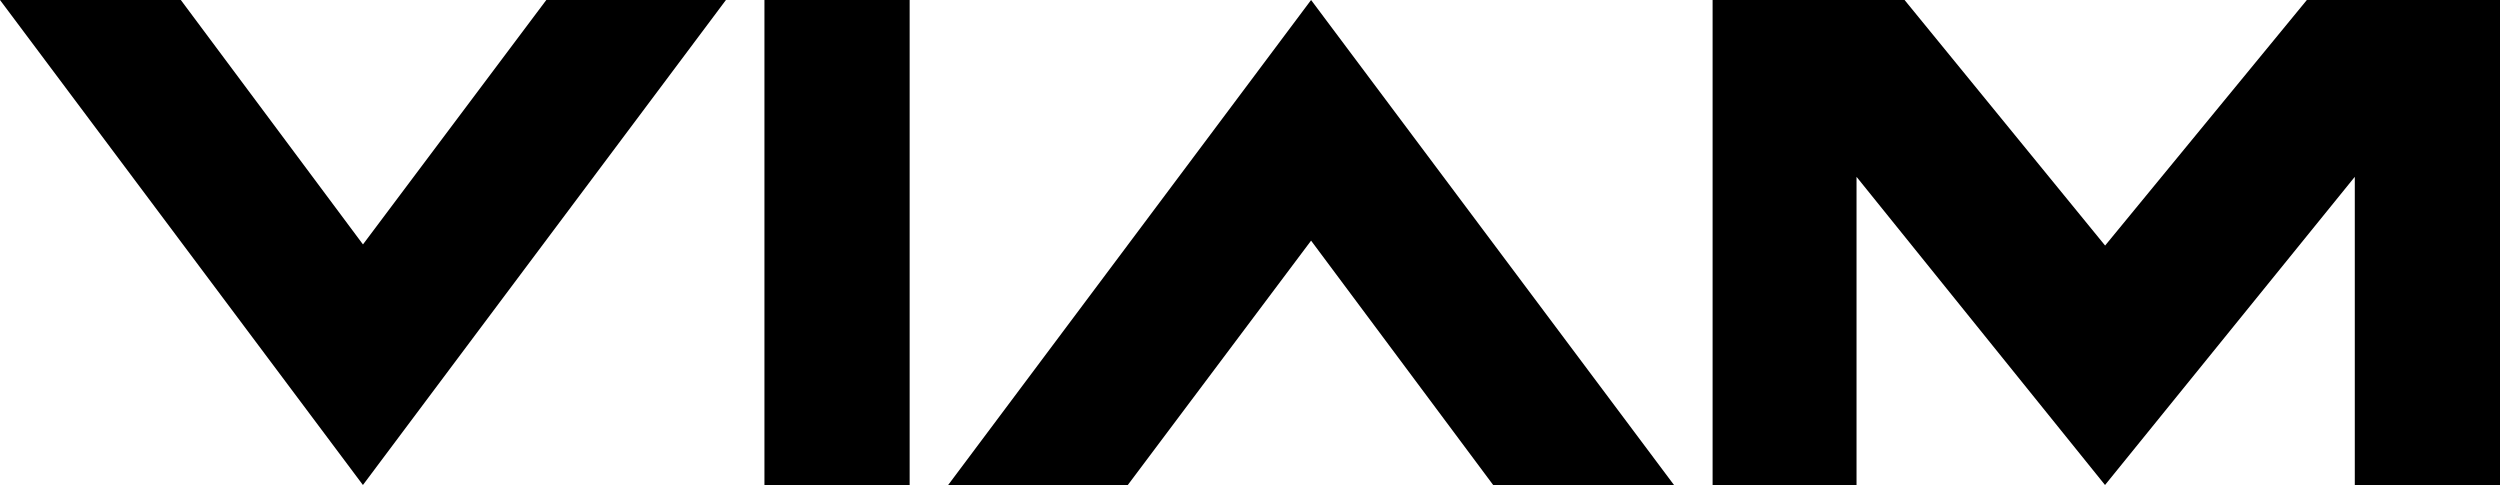 <svg width="500" height="97" viewBox="0 0 500 97" fill="none" xmlns="http://www.w3.org/2000/svg">
<path d="M72.585 48.873L36.165 0H0L72.585 97L145.187 0H109.26L72.602 48.873H72.585Z" fill="black"/>
<path d="M461.37 0L421.022 49.111L380.913 0H342.52V97H371.306V35.365L421.005 97L470.959 35.365V97H500V0H461.37Z" fill="black"/>
<path d="M181.929 0H152.889V97H181.929V0Z" fill="black"/>
<path d="M189.632 97H225.559L262.216 48.127L298.636 97H334.801L262.216 0L189.632 97Z" fill="black"/>
</svg>
